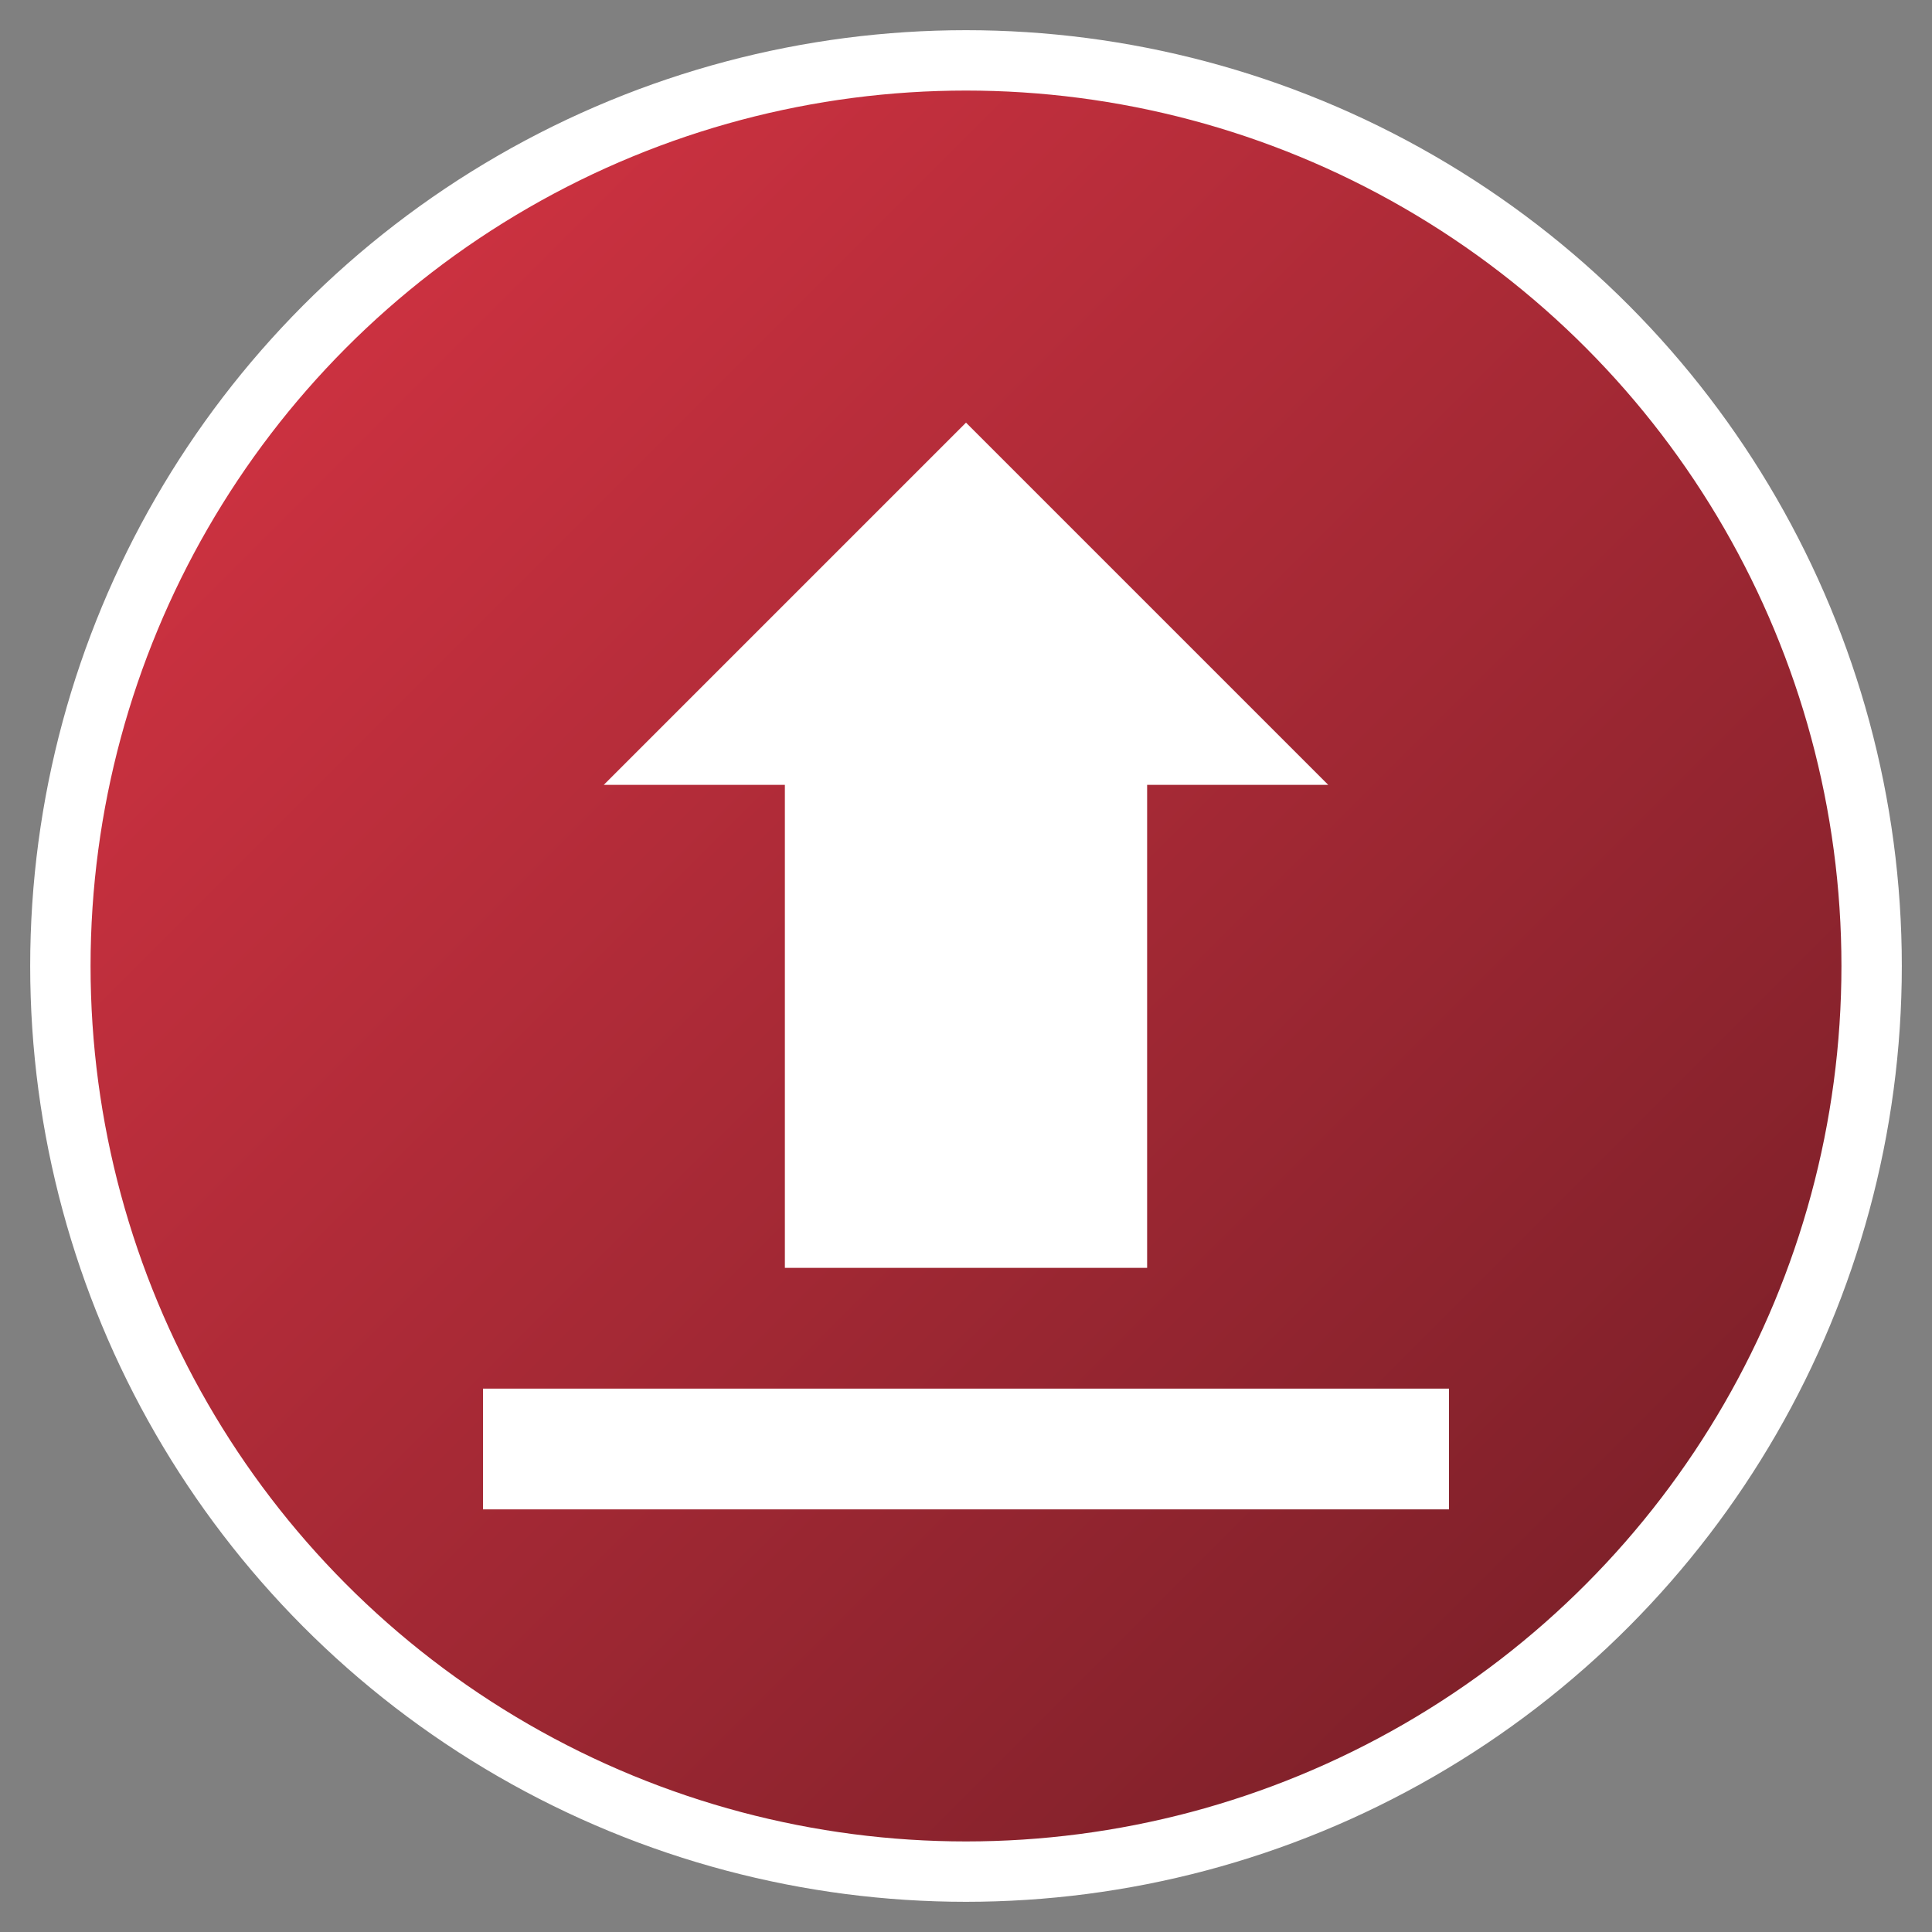 <svg xmlns="http://www.w3.org/2000/svg" width="32" height="32" viewBox="0 0 32 32">
  <rect x="0" y="0" width="32" height="32" fill="#808080" stroke="none"/>
  <defs>
    <linearGradient id="grad" x1="0%" y1="0%" x2="100%" y2="100%">
      <stop offset="0%" style="stop-color:#dc3545;stop-opacity:1" />
      <stop offset="100%" style="stop-color:#6f1d25;stop-opacity:1" />
    </linearGradient>
  </defs>
  <circle cx="16" cy="16" r="15" fill="url(#grad)" stroke="#fff" stroke-width="1" />
  <path d="M16 7 L22 13 L19 13 L19 21 L13 21 L13 13 L10 13 Z" fill="white" />
  <path d="M8 23 L24 23 L24 25 L8 25 Z" fill="white" />
</svg>